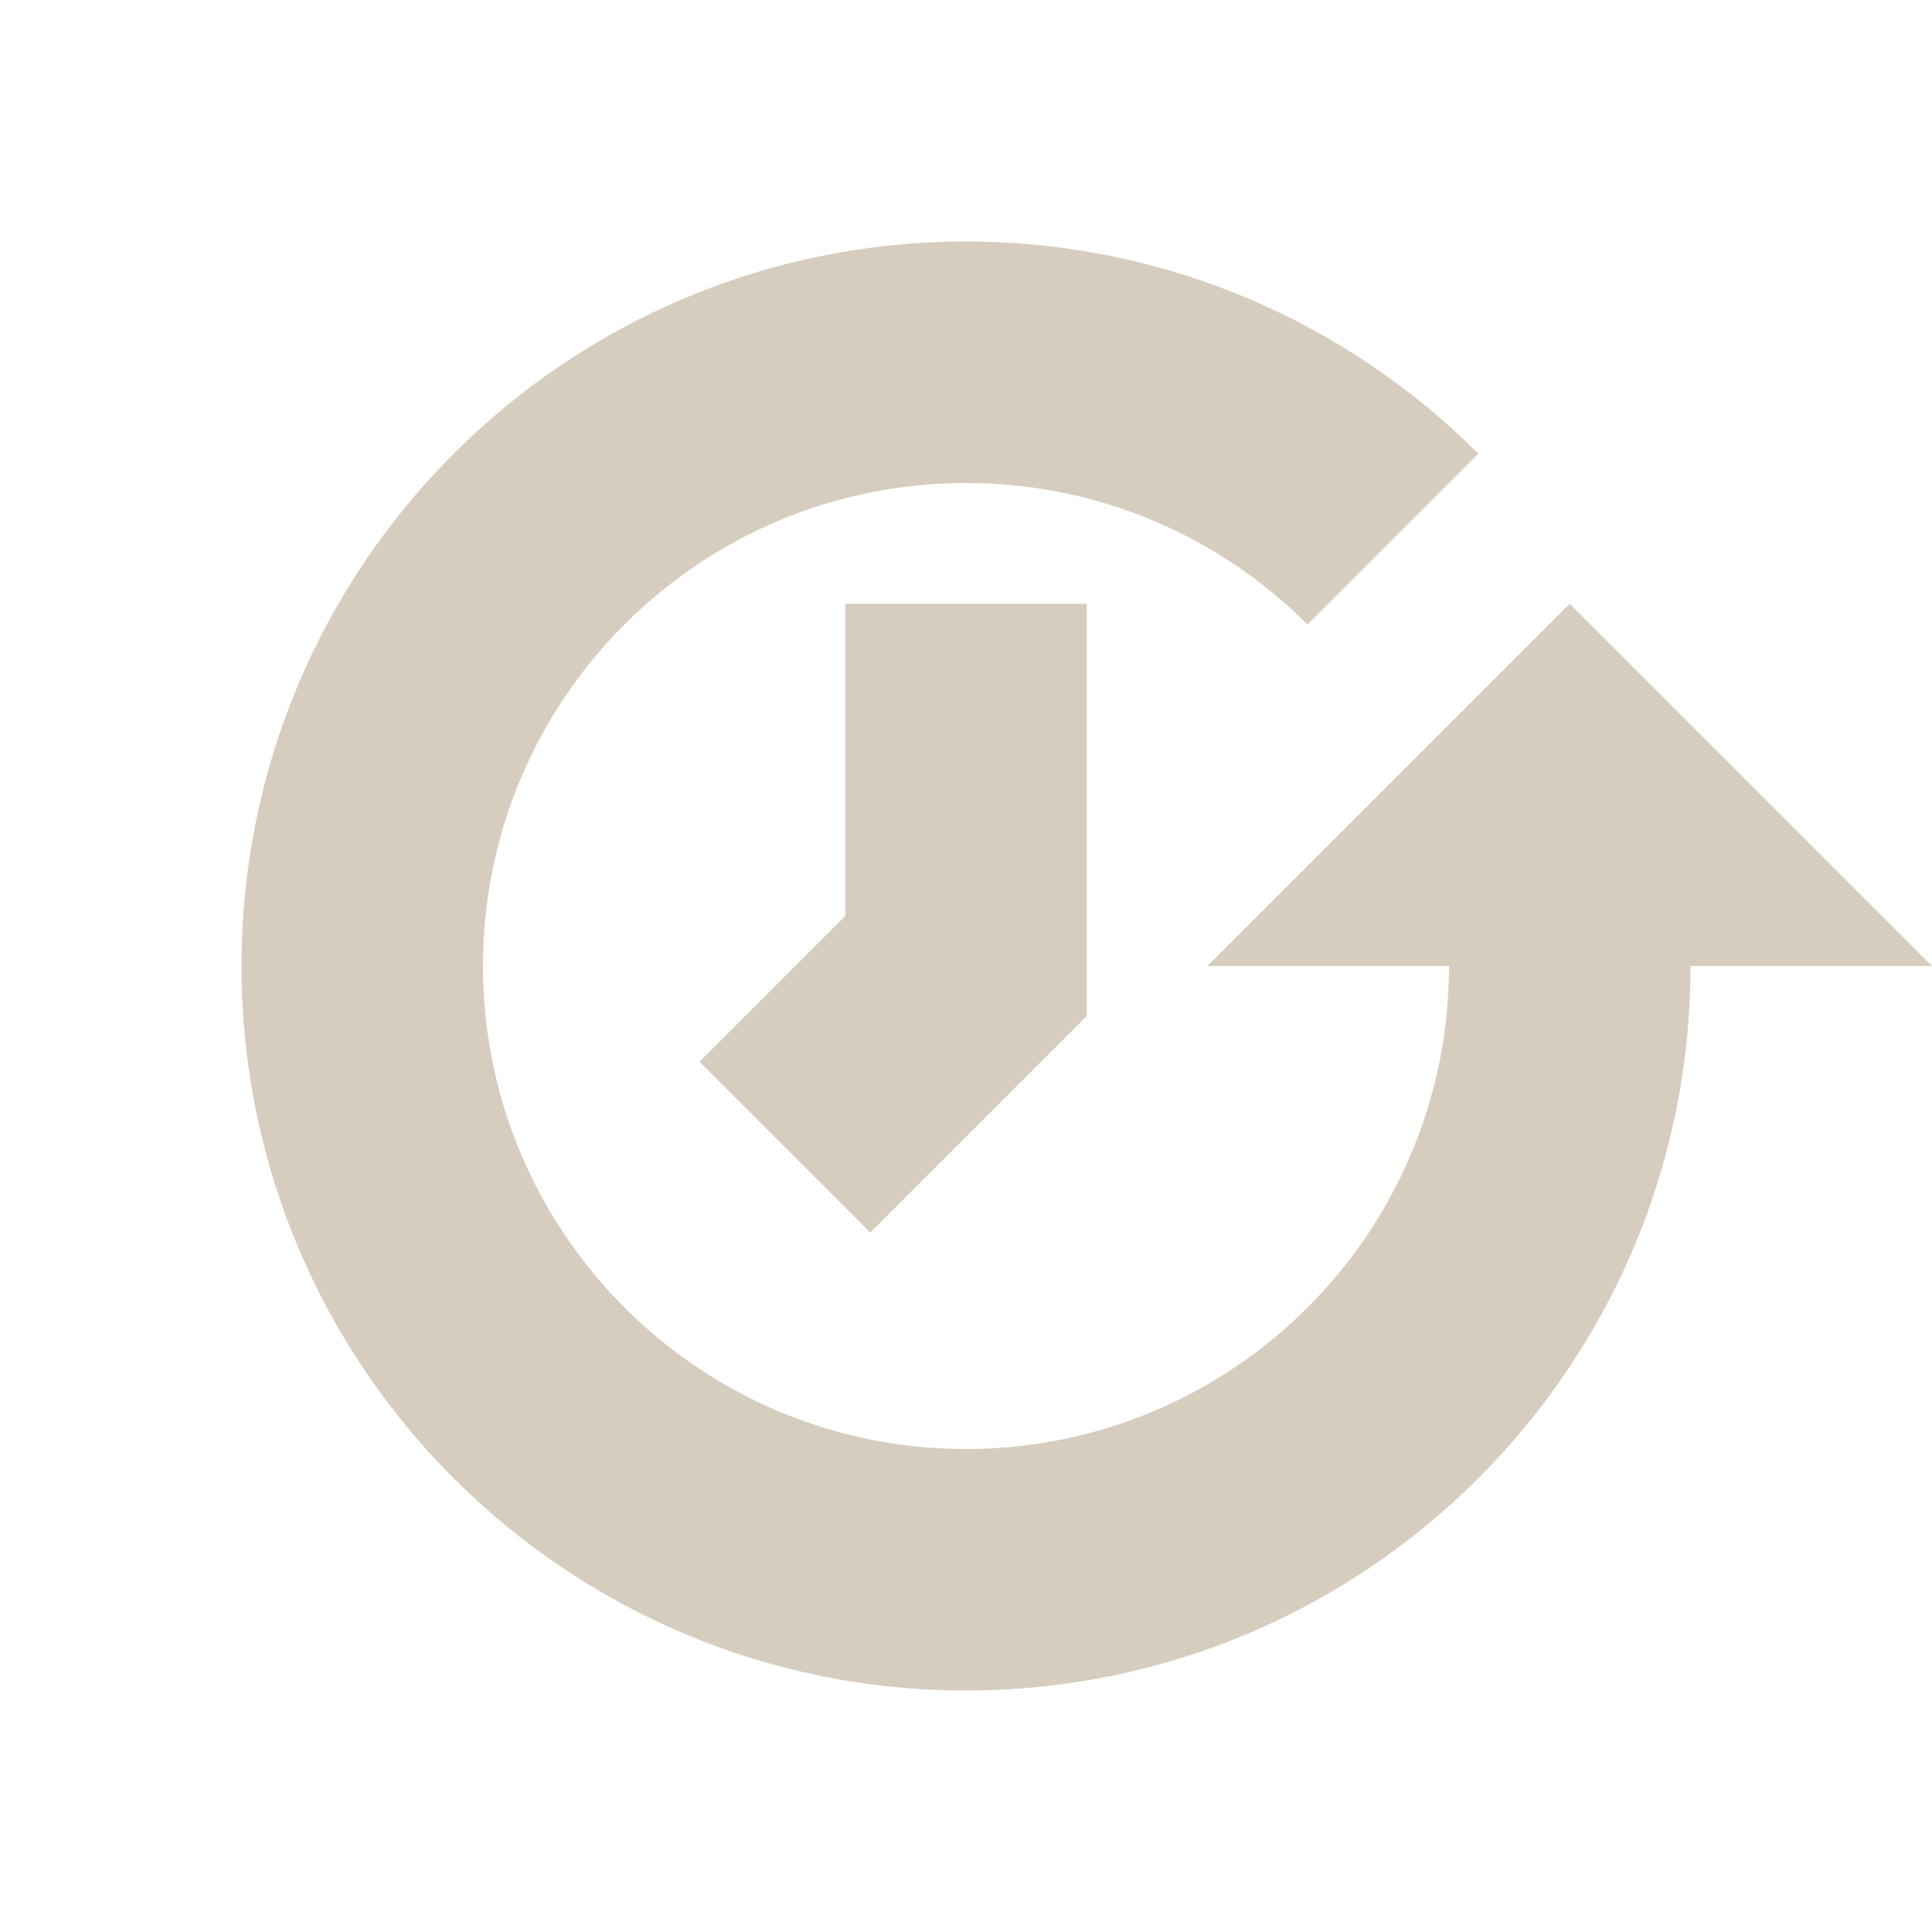 <svg width="16" height="16" viewBox="0 0 16 16" fill="none" xmlns="http://www.w3.org/2000/svg">
<path fill-rule="evenodd" clip-rule="evenodd" d="M12.243 3.757C11.157 2.672 9.657 2 8 2C4.686 2 2 4.686 2 8C2 11.314 4.686 14 8 14C11.314 14 14 11.314 14 8H16L13 5L10 8H12C12 10.209 10.209 12 8 12C5.791 12 4 10.209 4 8C4 5.791 5.791 4 8 4C9.105 4 10.105 4.448 10.828 5.172L12.243 3.757ZM7 5V7.586L5.793 8.793L7.207 10.207L9 8.414V5H7Z" fill="#d7cdbf"/>
</svg>
